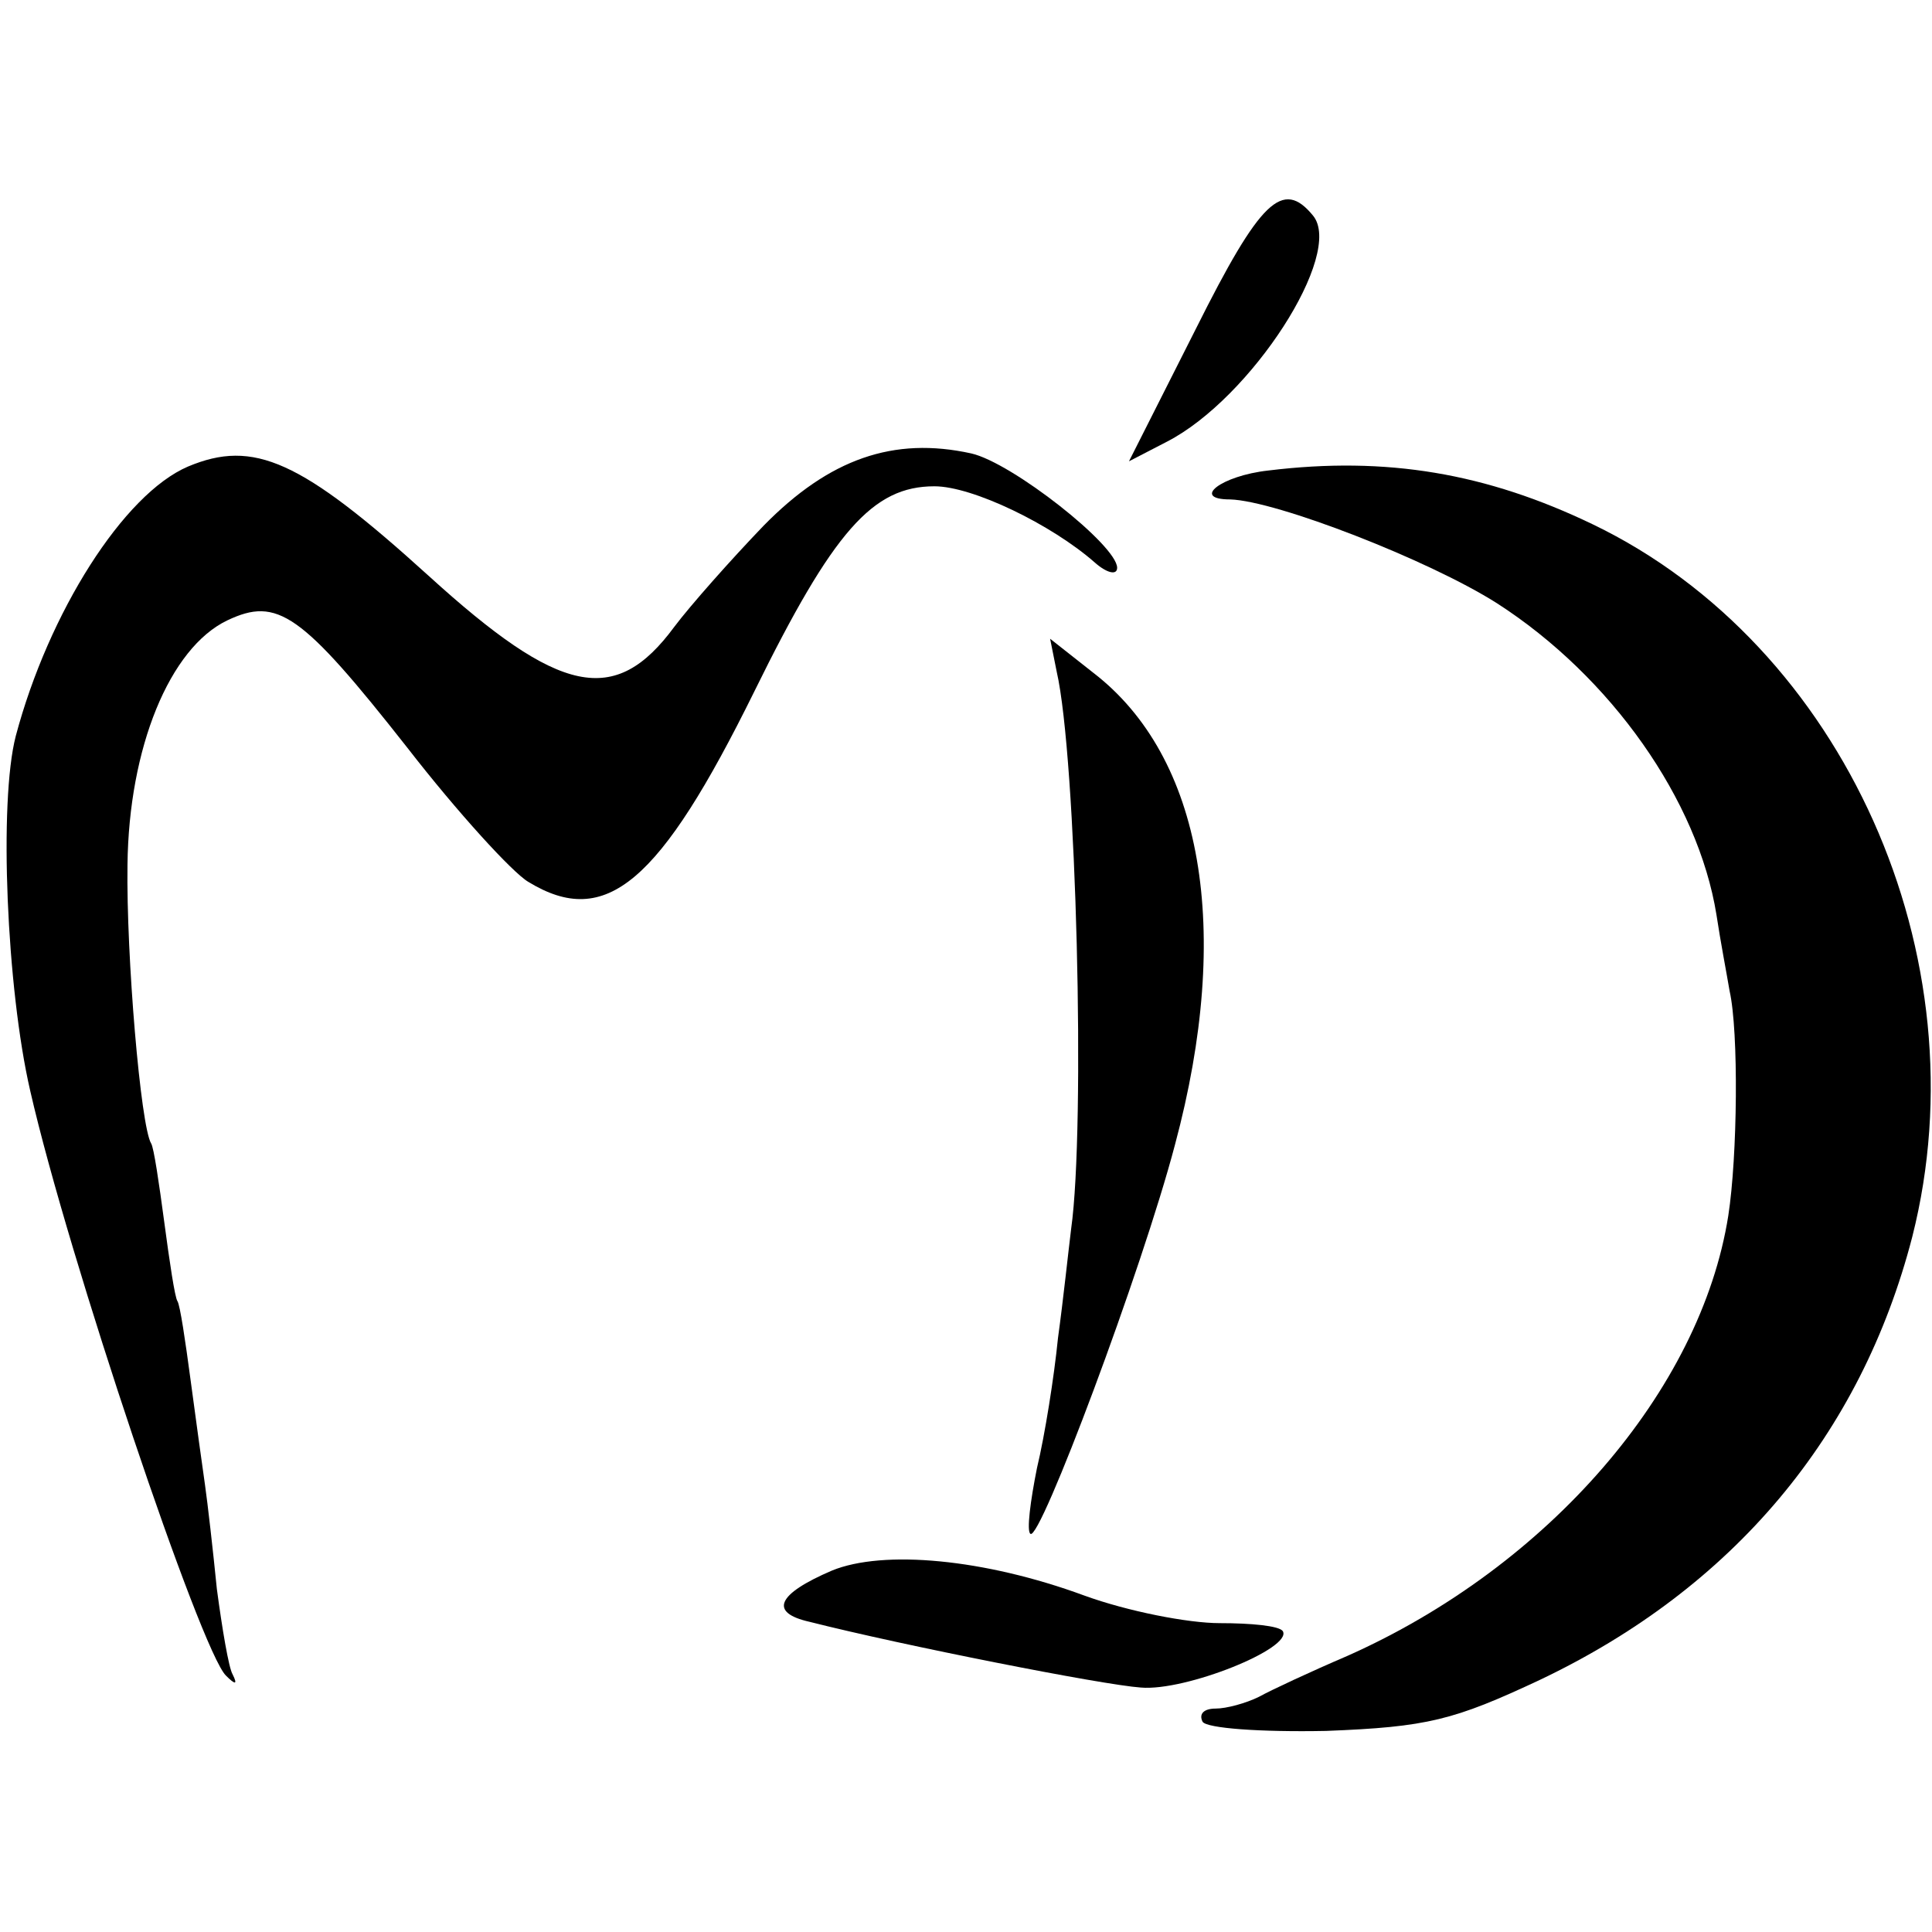 <?xml version="1.0" standalone="no"?>
<!DOCTYPE svg PUBLIC "-//W3C//DTD SVG 20010904//EN"
 "http://www.w3.org/TR/2001/REC-SVG-20010904/DTD/svg10.dtd">
<svg version="1.0" xmlns="http://www.w3.org/2000/svg"
 width="147pt" height="147pt" viewBox="0 0 147 147"
 preserveAspectRatio="xMidYMid meet">
<g transform="translate(0,147) scale(0.1,-0.1)"
fill="#000000" stroke="none">
<path d="M910 1220 l-51 -101 29 15 c64 33 135 143 111 172 -23 28 -40 12 -89
-86z"/>
<path d="M143 1115 c-49 -21 -106 -111 -131 -205 -13 -50 -7 -192 11 -270 29
-127 130 -427 149 -445 7 -7 9 -7 5 1 -3 5 -8 35 -12 65 -3 30 -7 65 -9 79 -2
14 -7 50 -11 80 -4 30 -8 57 -10 60 -2 3 -6 30 -10 60 -4 30 -8 57 -10 60 -8
13 -19 143 -18 212 1 89 32 165 76 186 38 18 56 6 137 -97 38 -49 80 -95 92
-102 59 -36 100 -1 172 145 60 122 90 156 137 156 29 0 89 -29 122 -58 9 -8
17 -10 17 -4 0 17 -80 80 -111 87 -59 13 -108 -4 -158 -55 -25 -26 -56 -61
-68 -77 -45 -61 -87 -52 -187 39 -97 88 -133 104 -183 83z"/>
<path d="M965 1112 c-36 -4 -59 -22 -29 -22 35 -1 151 -46 203 -79 87 -56 153
-150 167 -237 3 -20 8 -46 10 -58 7 -31 6 -126 -1 -171 -21 -133 -137 -267
-290 -335 -28 -12 -58 -26 -67 -31 -10 -5 -25 -9 -33 -9 -9 0 -13 -4 -10 -10
3 -5 44 -8 94 -7 77 3 97 8 163 39 147 70 244 186 283 337 54 213 -52 450
-243 542 -81 39 -157 52 -247 41z"/>
<path d="M804 959 c15 -65 22 -346 11 -424 -2 -16 -6 -54 -10 -83 -3 -30 -10
-74 -16 -99 -5 -25 -8 -48 -5 -50 7 -7 85 201 110 296 44 164 21 295 -62 359
l-33 26 5 -25z"/>
<path d="M633 275 c-42 -18 -48 -32 -17 -39 71 -18 223 -48 252 -50 34 -3 116
30 108 43 -3 4 -24 6 -48 6 -24 0 -70 9 -103 21 -76 28 -153 35 -192 19z"/>
</g>
</svg>
